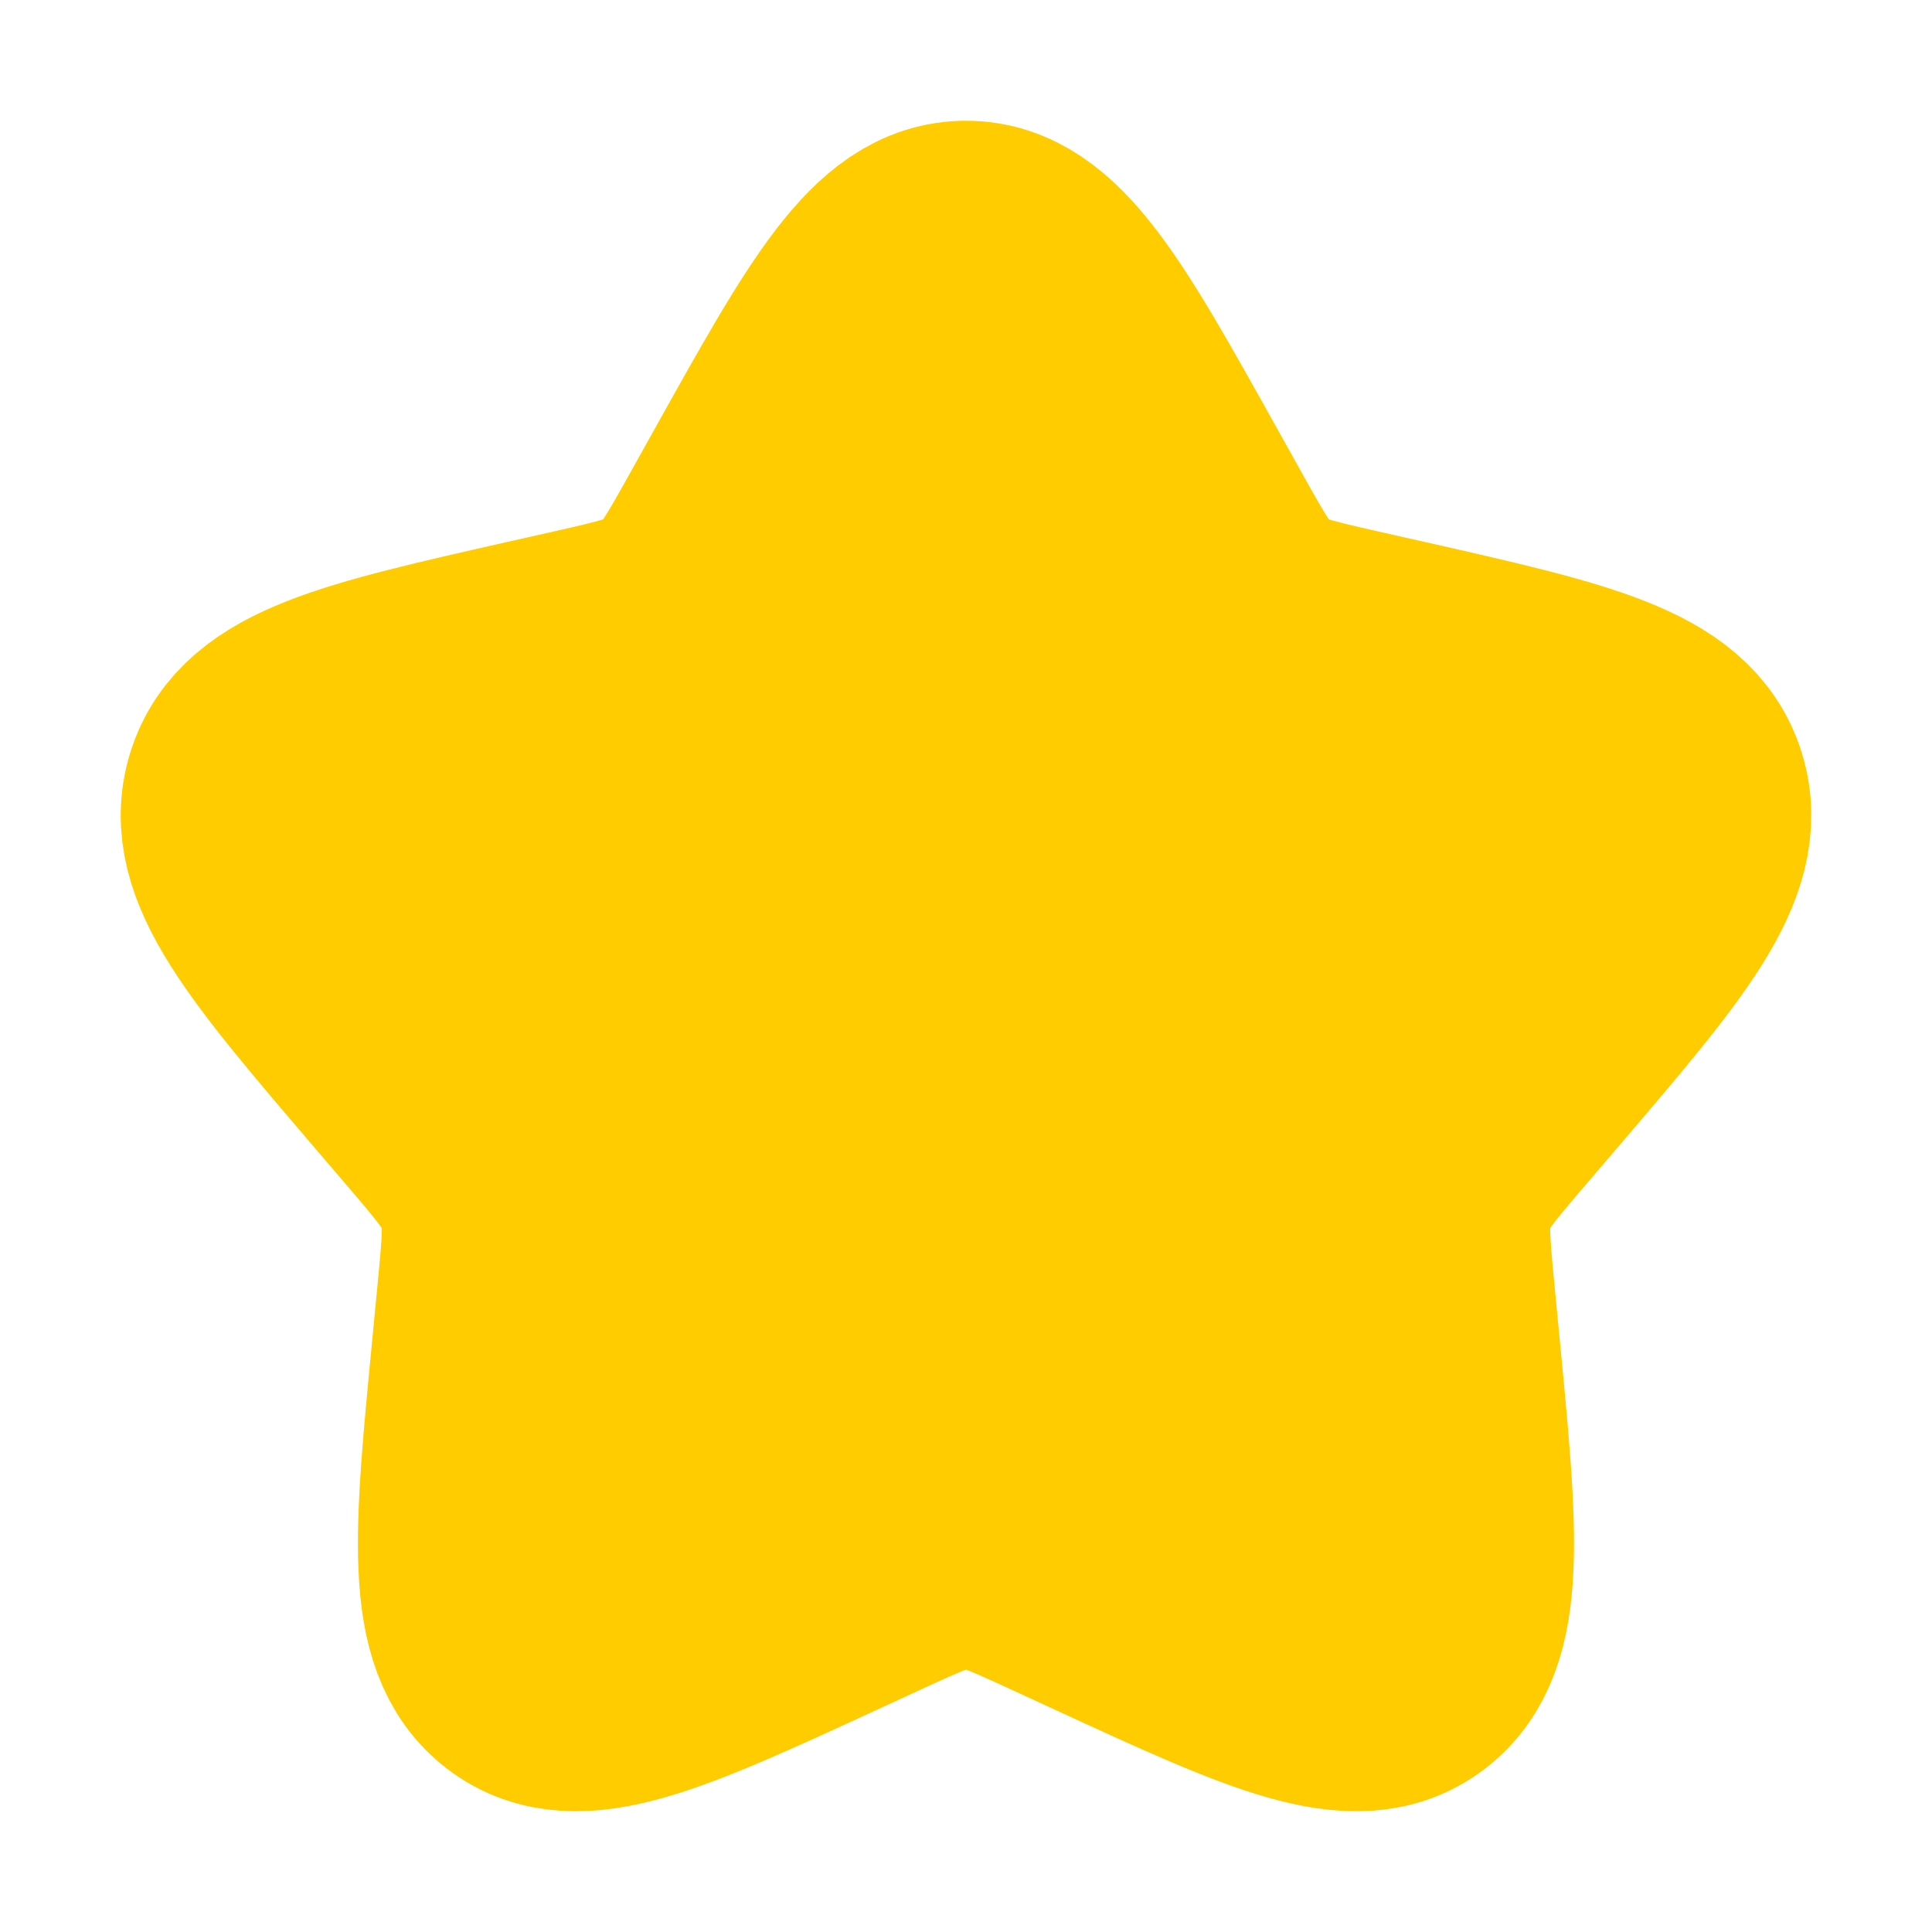 <svg width="16" height="16" viewBox="0 0 16 16" fill="none" xmlns="http://www.w3.org/2000/svg">
<path d="M6.292 4.045C7.052 2.682 7.432 2 8 2C8.568 2 8.948 2.682 9.708 4.045L9.905 4.398C10.121 4.785 10.229 4.979 10.397 5.107C10.565 5.234 10.775 5.282 11.194 5.377L11.576 5.463C13.052 5.797 13.79 5.964 13.966 6.529C14.141 7.093 13.638 7.681 12.632 8.858L12.372 9.162C12.086 9.497 11.943 9.664 11.879 9.871C11.814 10.077 11.836 10.3 11.879 10.746L11.918 11.153C12.07 12.722 12.146 13.507 11.687 13.856C11.227 14.205 10.536 13.887 9.155 13.251L8.797 13.086C8.404 12.905 8.208 12.815 8 12.815C7.792 12.815 7.596 12.905 7.203 13.086L6.845 13.251C5.464 13.887 4.773 14.205 4.313 13.856C3.853 13.507 3.93 12.722 4.082 11.153L4.121 10.746C4.164 10.3 4.186 10.077 4.122 9.871C4.057 9.664 3.914 9.497 3.628 9.162L3.368 8.858C2.362 7.681 1.859 7.093 2.034 6.529C2.21 5.964 2.948 5.797 4.424 5.463L4.806 5.377C5.225 5.282 5.435 5.234 5.603 5.107C5.771 4.979 5.879 4.785 6.095 4.398L6.292 4.045Z" fill="#FFCC00" stroke="#FFCC00" stroke-width="2" stroke-linecap="round" stroke-linejoin="round"/>
</svg>

